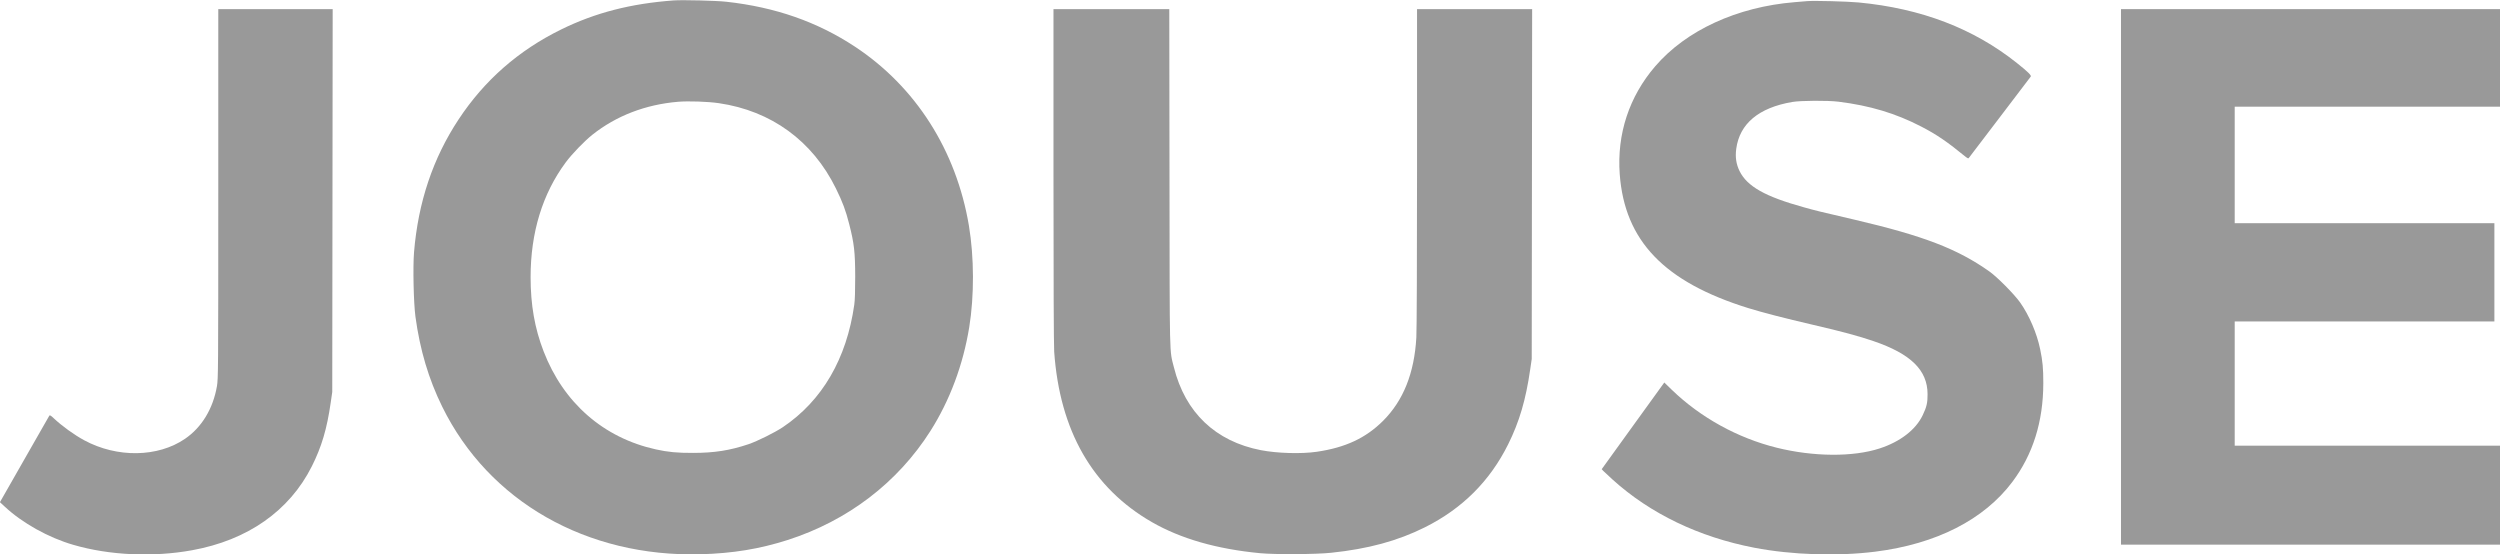 <?xml version="1.0" standalone="no"?>
<!DOCTYPE svg PUBLIC "-//W3C//DTD SVG 20010904//EN"
 "http://www.w3.org/TR/2001/REC-SVG-20010904/DTD/svg10.dtd">
<svg version="1.0" xmlns="http://www.w3.org/2000/svg"
 width="3562" height="790" viewBox="0 0 3562 790"
 preserveAspectRatio="xMidYMid meet">

<g transform="translate(0,790) scale(0.1,-0.1)"
fill="#999999" stroke="none">
<path d="M9600 7894 c-614 -45 -1118 -175 -1605 -414 -608 -299 -1091 -722
-1460 -1280 -367 -555 -577 -1181 -636 -1895 -17 -211 -6 -719 20 -915 64
-474 188 -891 382 -1285 664 -1350 2057 -2145 3684 -2102 456 13 837 75 1237
203 857 275 1568 818 2035 1554 277 437 466 944 553 1480 72 448 70 994 -5
1445 -180 1072 -757 1978 -1625 2551 -537 354 -1134 562 -1830 639 -139 16
-628 28 -750 19z m642 -1464 c747 -109 1335 -537 1668 -1215 96 -195 140 -313
190 -510 70 -274 84 -396 85 -745 0 -204 -4 -337 -13 -400 -109 -772 -458
-1370 -1019 -1747 -116 -77 -362 -199 -488 -242 -265 -89 -487 -124 -790 -124
-222 -1 -361 12 -530 50 -746 164 -1317 663 -1600 1398 -127 329 -185 662
-185 1056 0 636 169 1188 501 1636 88 119 264 301 379 393 340 270 757 431
1223 470 147 12 421 3 579 -20z"/>
<path d="M25750 7884 c-25 -2 -106 -8 -180 -15 -820 -67 -1546 -401 -1986
-913 -372 -432 -548 -966 -506 -1538 70 -949 634 -1536 1832 -1908 212 -65
497 -139 930 -240 402 -93 646 -159 853 -230 532 -181 770 -414 771 -755 1
-123 -13 -184 -70 -302 -98 -206 -320 -377 -612 -472 -378 -124 -944 -120
-1467 10 -557 138 -1086 430 -1494 824 l-108 105 -446 -617 -446 -618 22 -24
c12 -13 72 -69 132 -123 538 -487 1231 -820 2020 -972 536 -103 1186 -124
1725 -56 870 110 1547 455 1952 994 294 392 440 859 441 1406 0 212 -9 313
-45 485 -46 225 -156 482 -285 665 -82 116 -326 363 -438 442 -455 322 -938
508 -1922 738 -529 123 -548 128 -720 176 -554 153 -810 298 -918 517 -48 99
-63 197 -47 317 48 358 320 585 797 667 122 21 507 23 660 4 449 -56 813 -165
1180 -355 219 -113 372 -218 637 -435 17 -14 32 -20 37 -15 5 5 203 266 441
579 238 314 437 576 444 584 12 16 -40 68 -196 192 -618 493 -1364 779 -2258
864 -156 15 -633 27 -730 19z"/>
<path d="M3110 5141 c0 -2557 -1 -2632 -19 -2743 -55 -320 -216 -587 -455
-750 -386 -265 -968 -274 -1436 -21 -144 78 -316 202 -437 316 -38 36 -53 45
-60 35 -4 -7 -164 -287 -356 -623 l-348 -610 68 -63 c250 -234 625 -443 978
-545 514 -150 1136 -178 1691 -77 792 143 1388 561 1707 1196 139 277 215 531
269 908 l22 151 3 2728 3 2727 -815 0 -815 0 0 -2629z"/>
<path d="M15010 5403 c0 -1499 4 -2421 10 -2513 79 -1128 547 -1943 1392
-2429 413 -237 924 -384 1543 -443 211 -20 795 -17 1010 6 528 55 948 169
1337 363 532 266 926 658 1187 1184 158 318 251 632 313 1064 l22 150 3 2493
3 2492 -820 0 -820 0 0 -2257 c0 -1321 -4 -2327 -10 -2423 -29 -507 -185 -897
-474 -1186 -247 -246 -536 -381 -946 -441 -219 -32 -563 -22 -795 23 -647 126
-1078 536 -1239 1180 -65 258 -60 65 -63 2707 l-3 2397 -825 0 -825 0 0 -2367z"/>
<path d="M30220 3955 l0 -3815 2700 0 2700 0 0 705 0 705 -1890 0 -1890 0 0
885 0 885 1850 0 1850 0 0 700 0 700 -1850 0 -1850 0 0 830 0 830 1890 0 1890
0 0 695 0 695 -2700 0 -2700 0 0 -3815z"/>
</g>
</svg>

